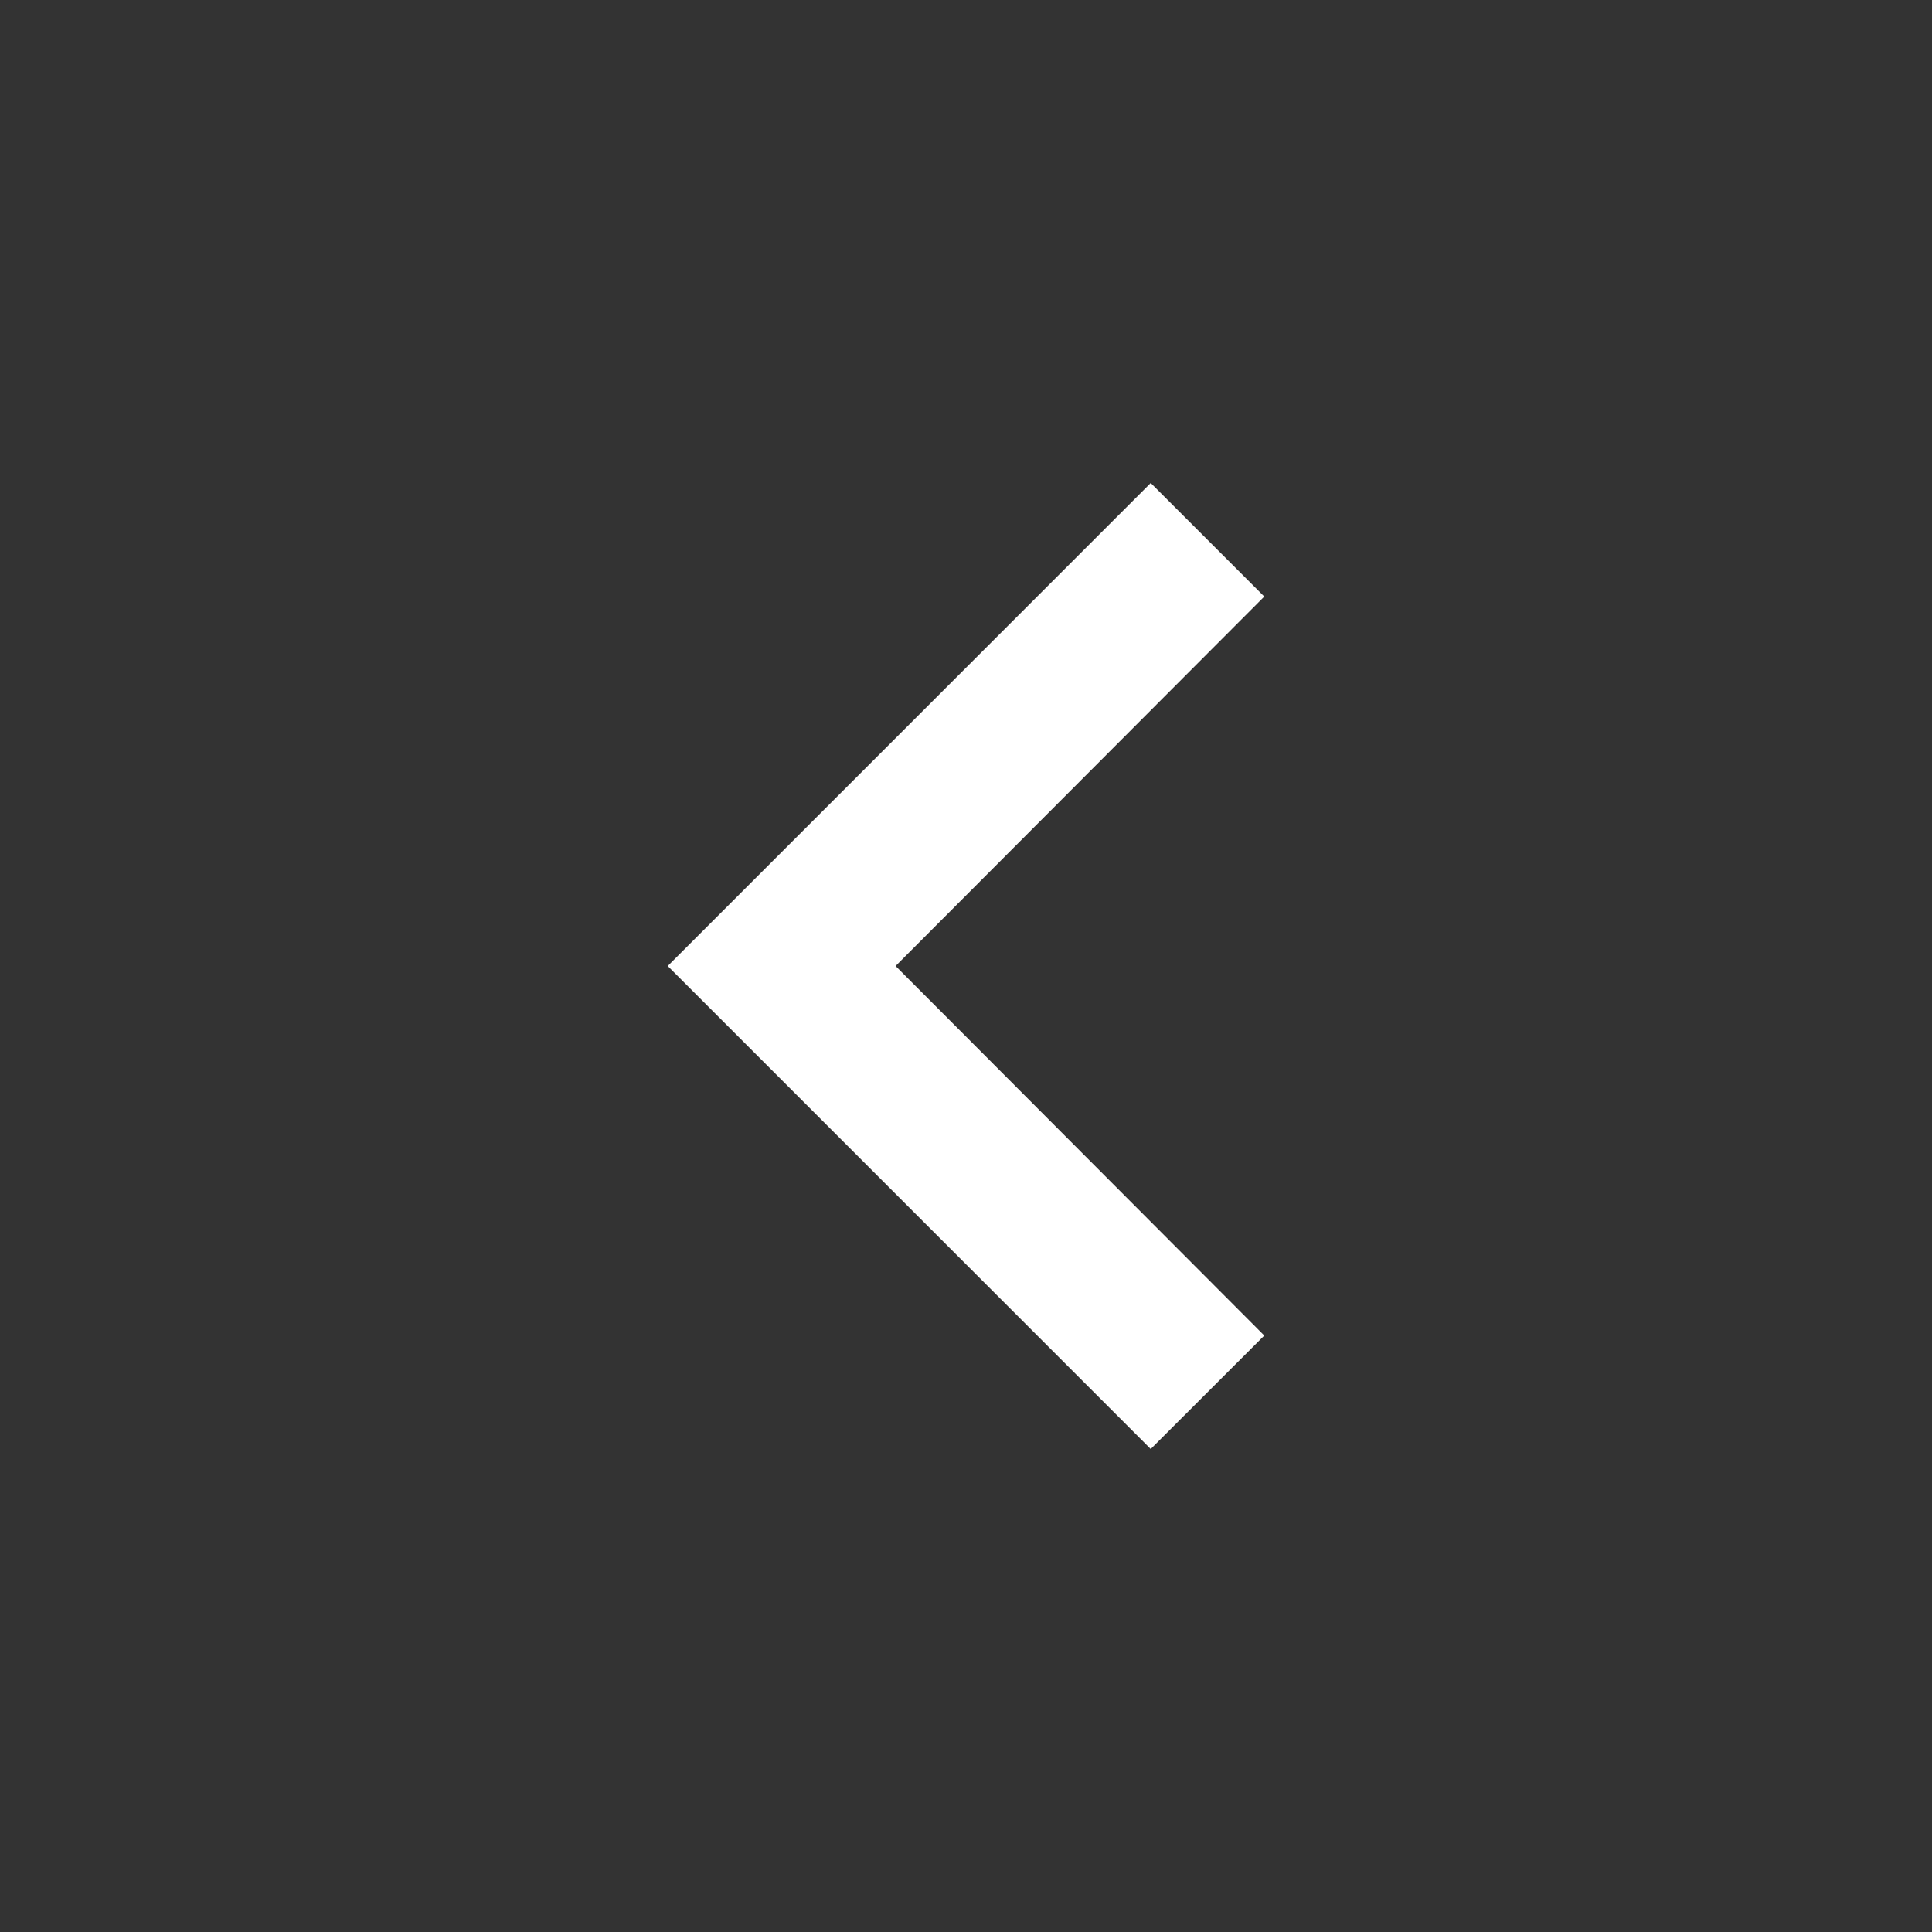 <svg width="18" height="18" viewBox="0 0 18 18" fill="none" xmlns="http://www.w3.org/2000/svg">
<rect x="0" y="0" width="18" height="18" fill="#333333" stroke="none"/>
<g id="chevron_left">
<path id="Vector" d="M11.779 12.443L10.721 13.5L6.221 9L10.721 4.5L11.779 5.558L8.344 9L11.779 12.443Z" fill="white"/>
</g>
</svg>
